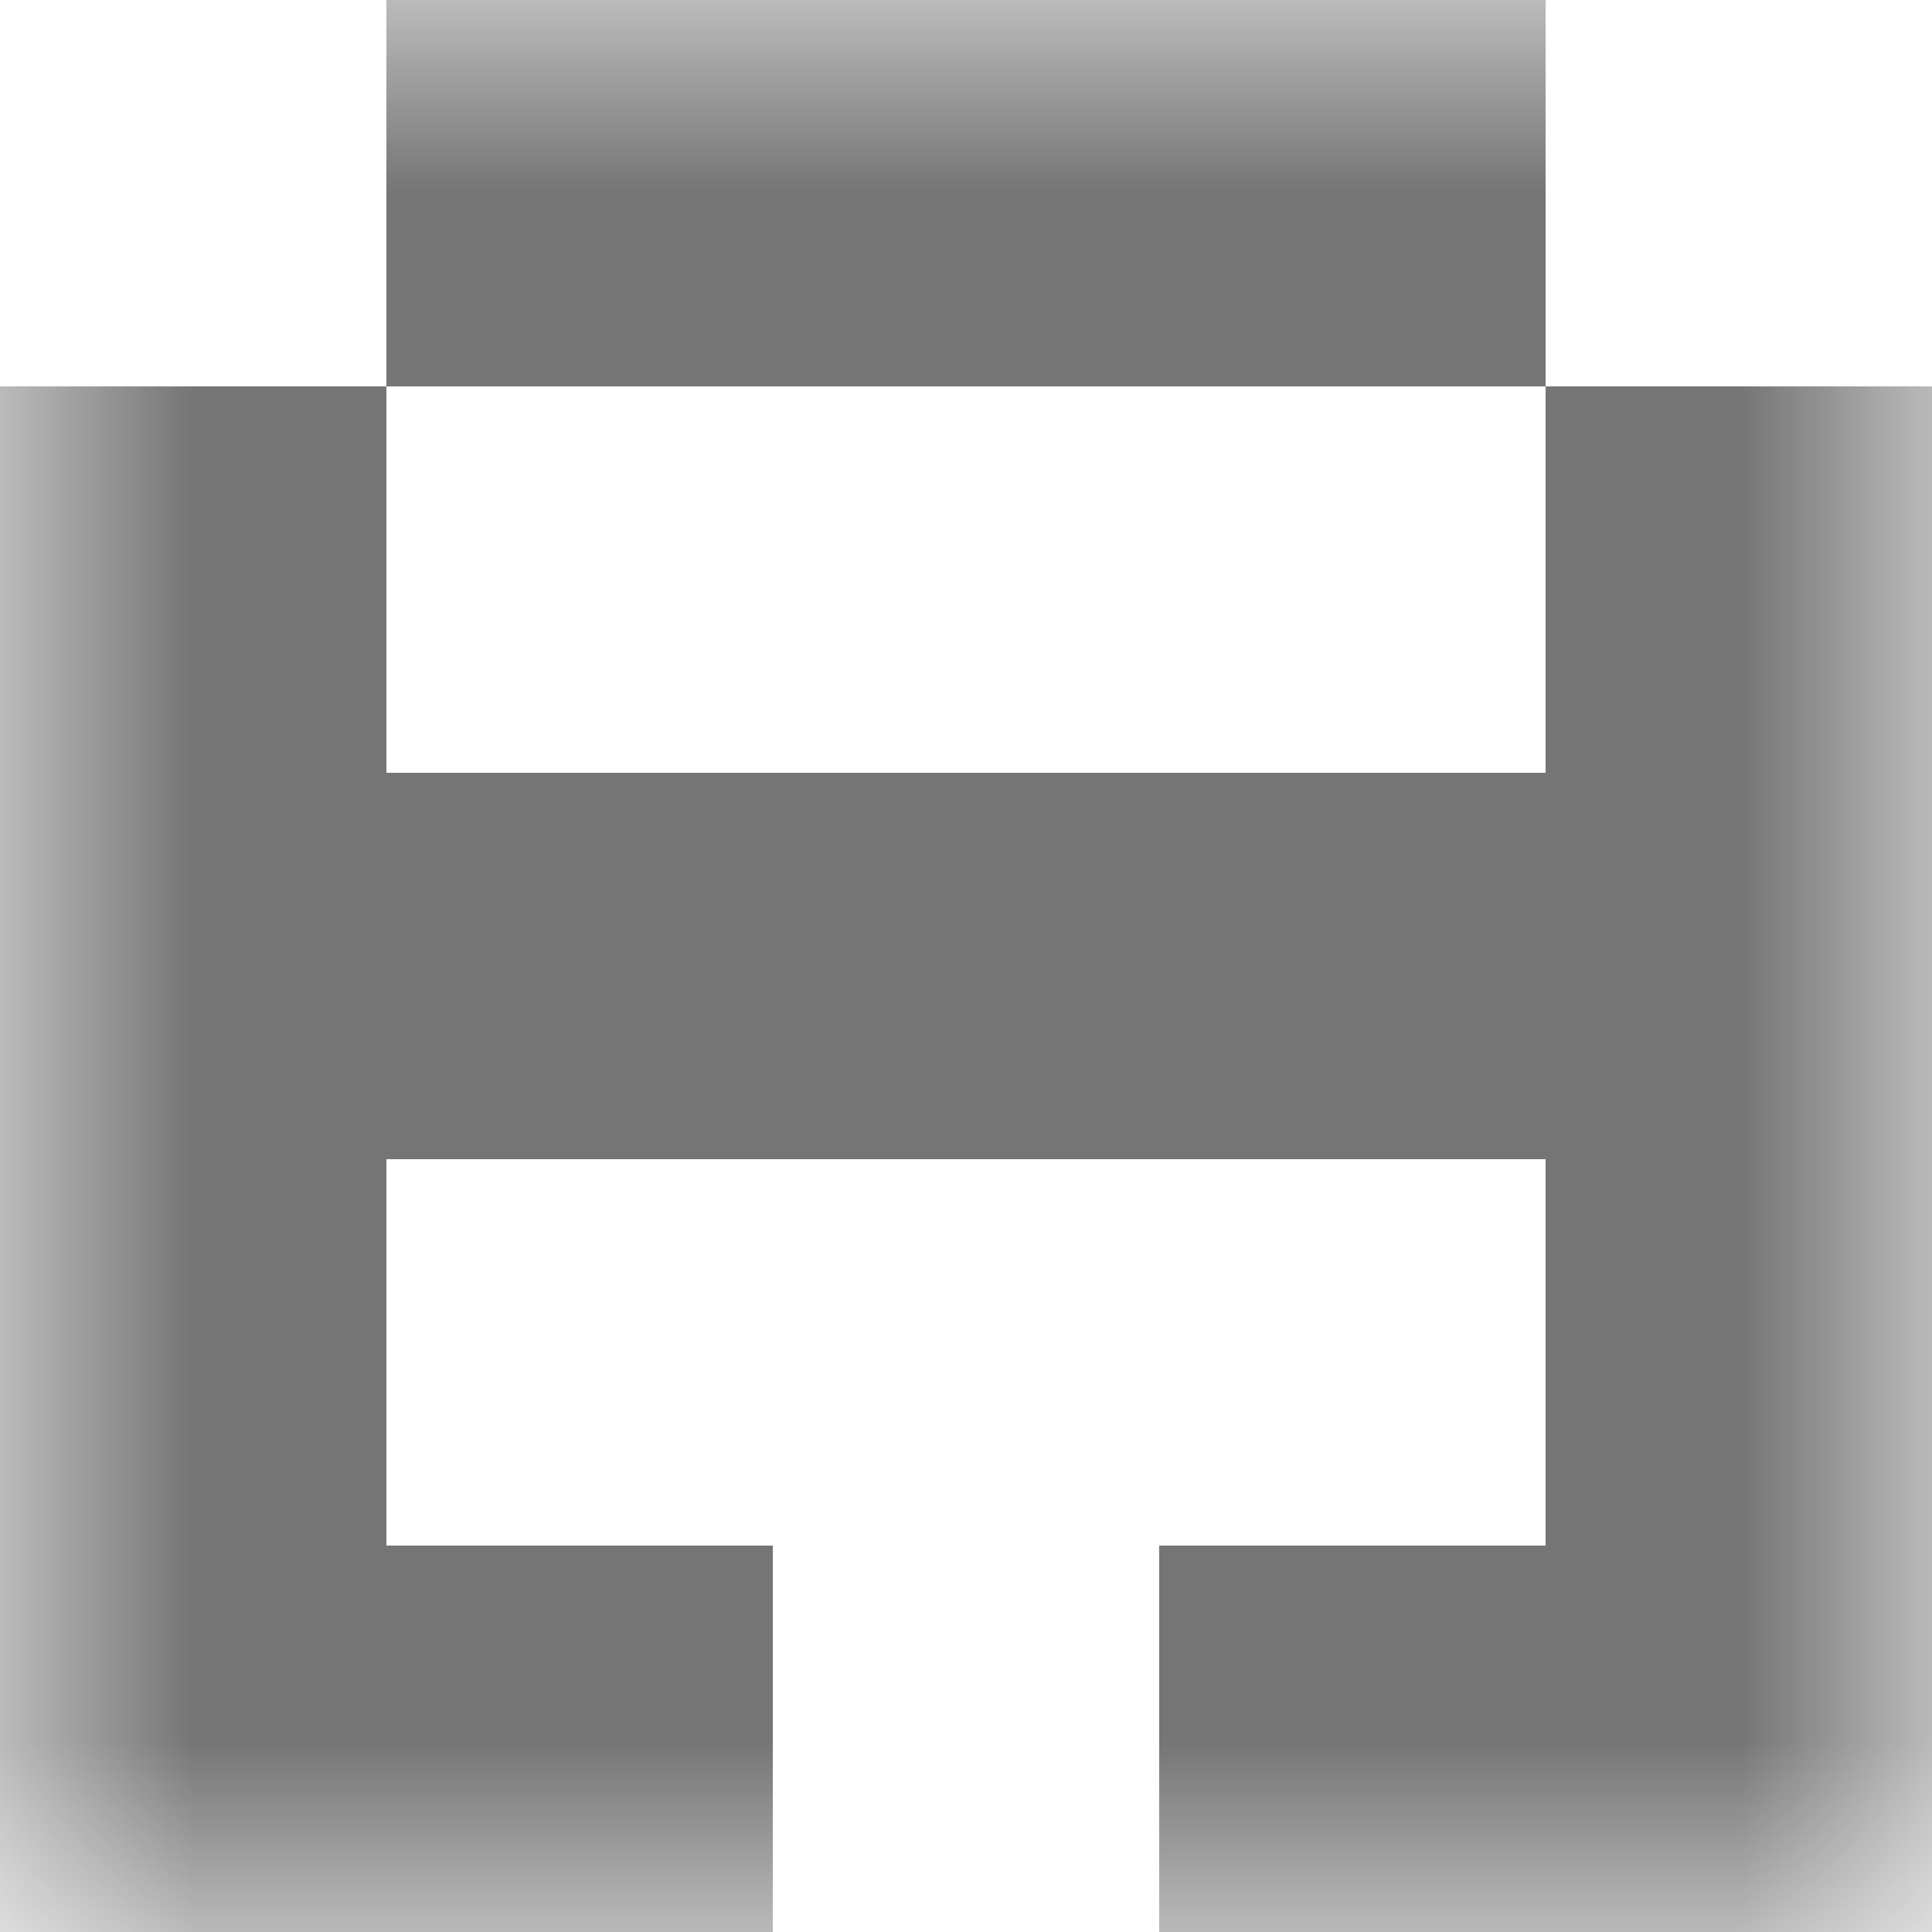 <svg xmlns="http://www.w3.org/2000/svg" viewBox="0 0 5 5" fill="none" shape-rendering="crispEdges"><mask id="viewboxMask"><rect width="5" height="5" rx="0" ry="0" x="0" y="0" fill="#fff"/></mask><g mask="url(#viewboxMask)"><path fill="#757575" d="M1 0h3v1H1z"/><path d="M1 1H0v1h1V1zM5 1H4v1h1V1z" fill="#757575"/><path fill="#757575" d="M0 2h5v1H0z"/><path d="M1 3H0v1h1V3zM5 3H4v1h1V3z" fill="#757575"/><path d="M2 4H0v1h2V4zM5 4H3v1h2V4z" fill="#757575"/></g></svg>